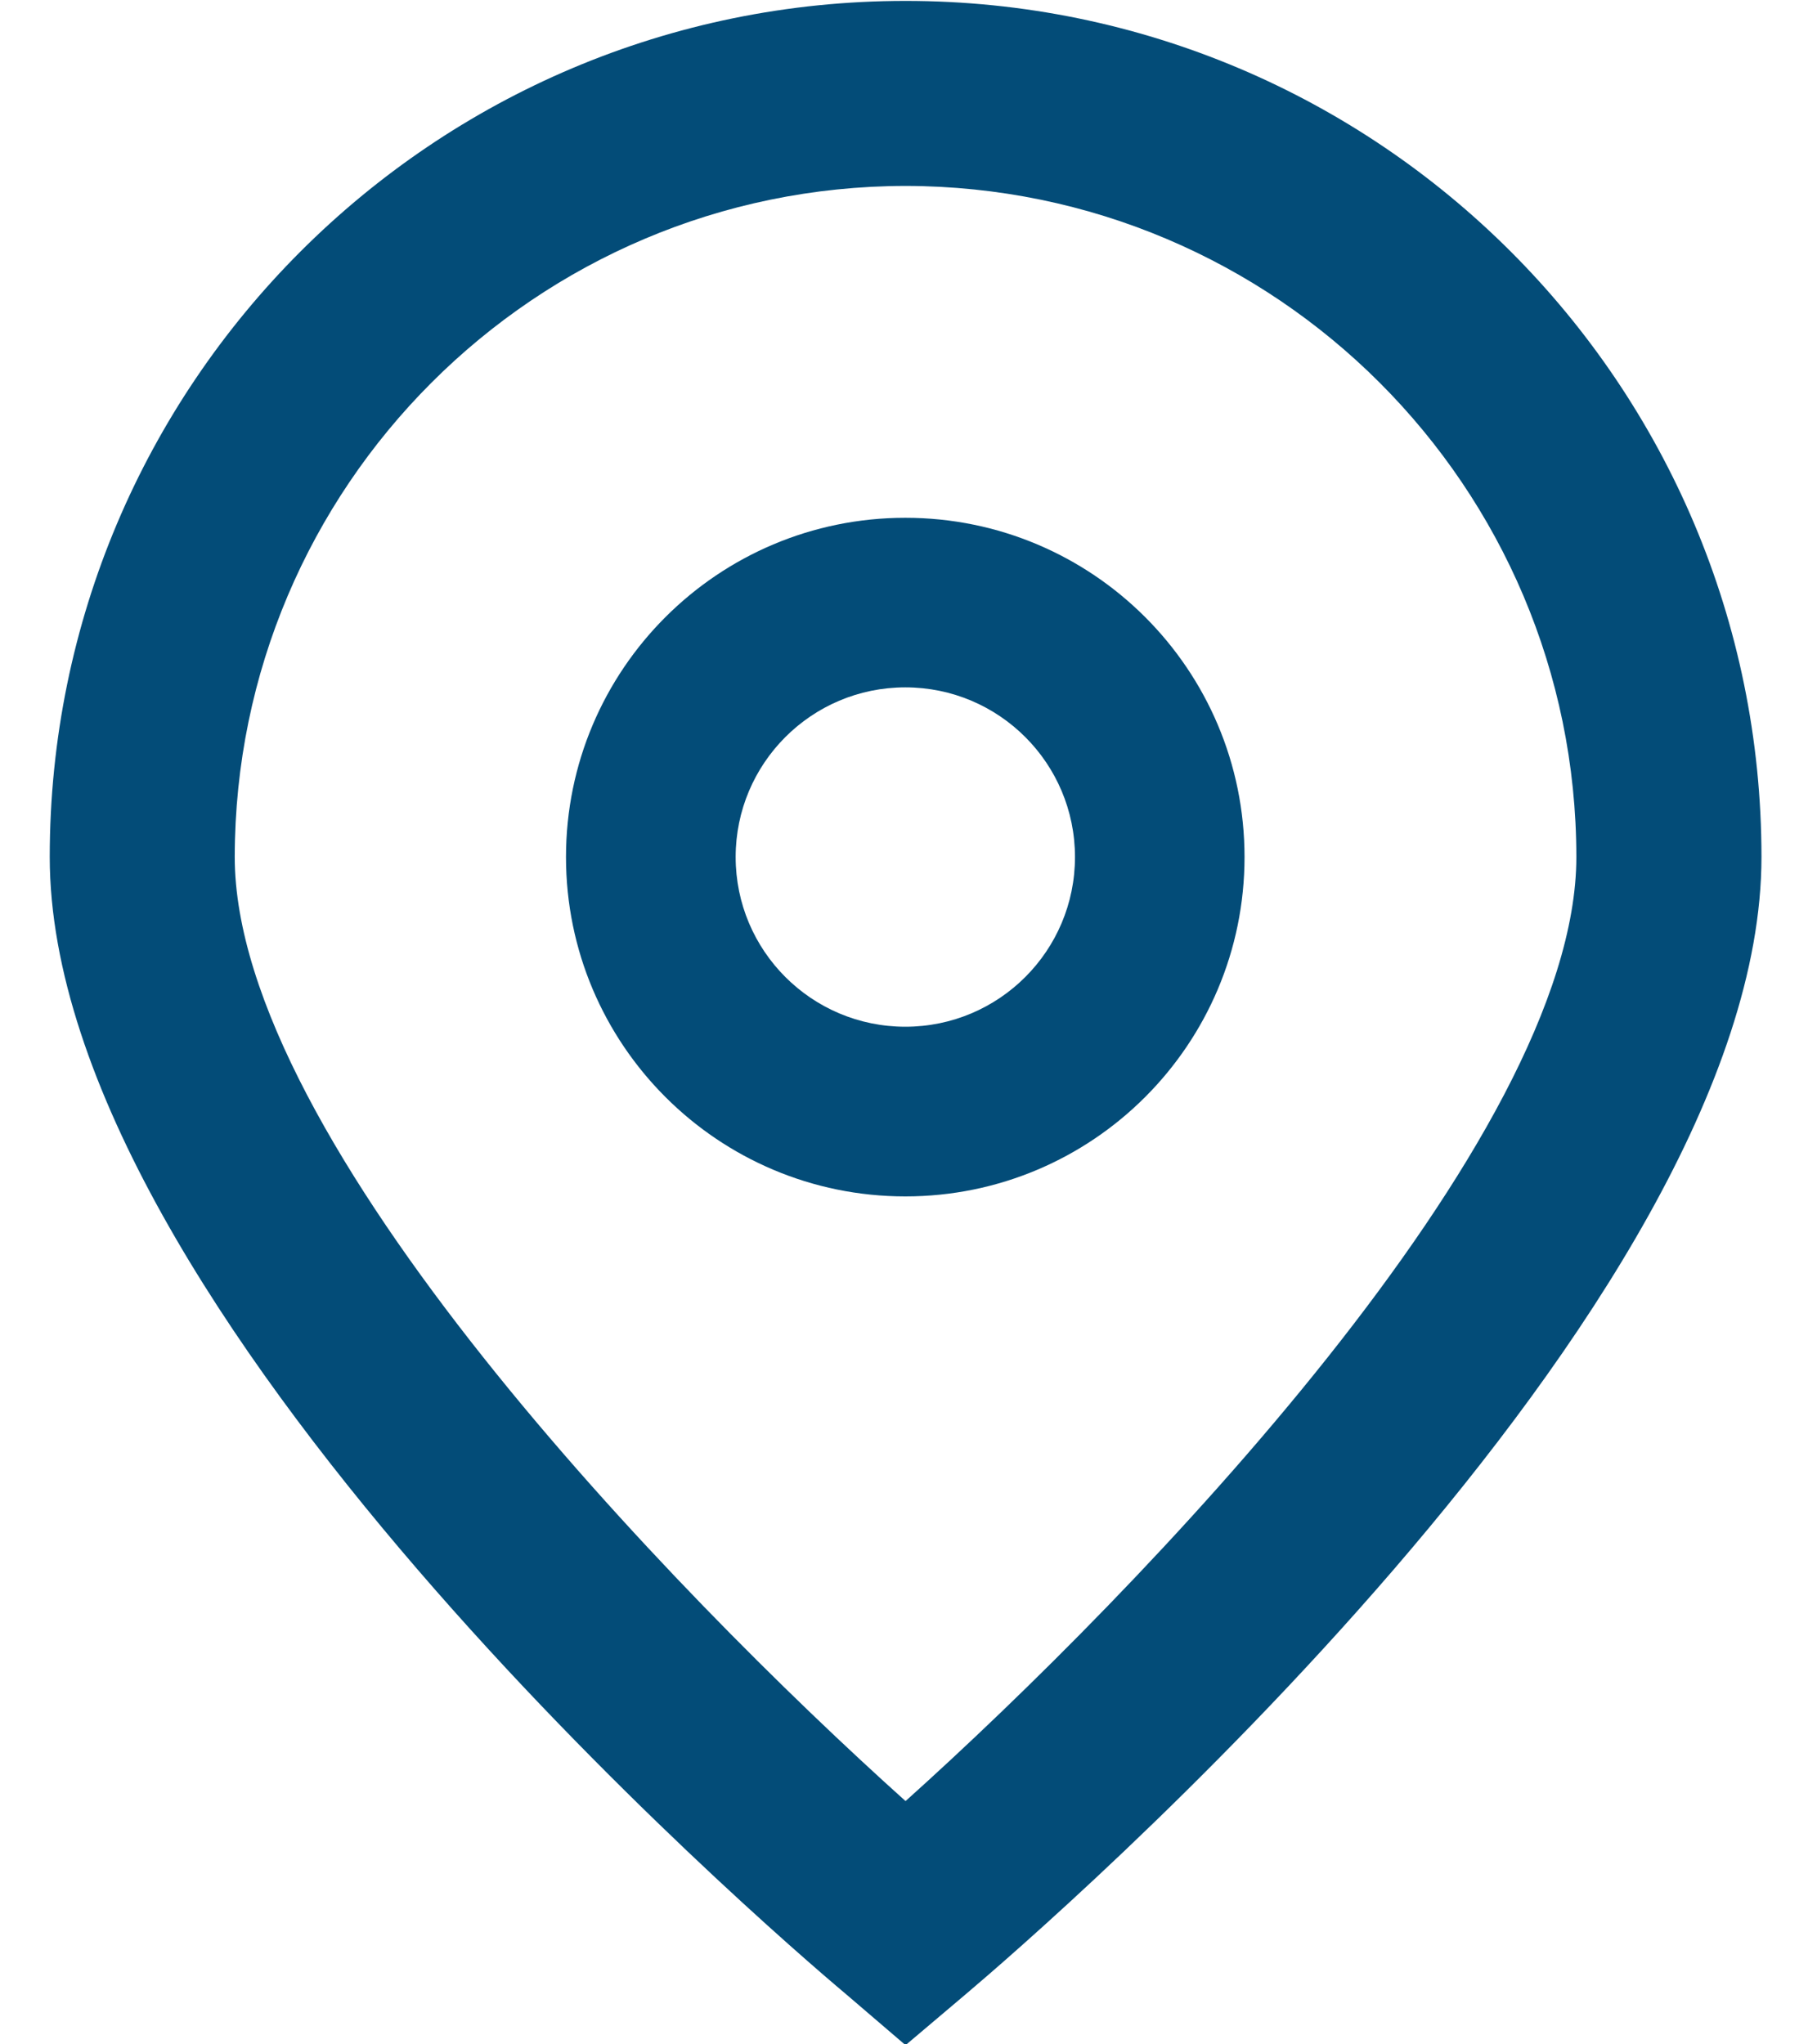 <svg width="16" height="18" viewBox="0 0 16 18" fill="none" xmlns="http://www.w3.org/2000/svg">
<path d="M7.974 18.007L7.451 17.559C6.731 16.955 0.438 11.52 0.438 7.545C0.438 3.382 3.812 0.008 7.974 0.008C12.137 0.008 15.511 3.382 15.511 7.545C15.511 11.52 9.218 16.955 8.5 17.562L7.974 18.007ZM7.974 1.637C4.713 1.641 2.071 4.284 2.067 7.545C2.067 10.042 5.939 14.032 7.974 15.858C10.009 14.031 13.881 10.039 13.881 7.545C13.878 4.284 11.235 1.641 7.974 1.637Z" fill="#034C78"/>
<path d="M7.972 10.534C6.322 10.534 4.984 9.196 4.984 7.546C4.984 5.896 6.322 4.559 7.972 4.559C9.622 4.559 10.959 5.896 10.959 7.546C10.959 9.196 9.622 10.534 7.972 10.534ZM7.972 6.052C7.147 6.052 6.478 6.721 6.478 7.546C6.478 8.371 7.147 9.04 7.972 9.04C8.797 9.04 9.466 8.371 9.466 7.546C9.466 6.721 8.797 6.052 7.972 6.052Z" fill="#034C78"/>
</svg>
